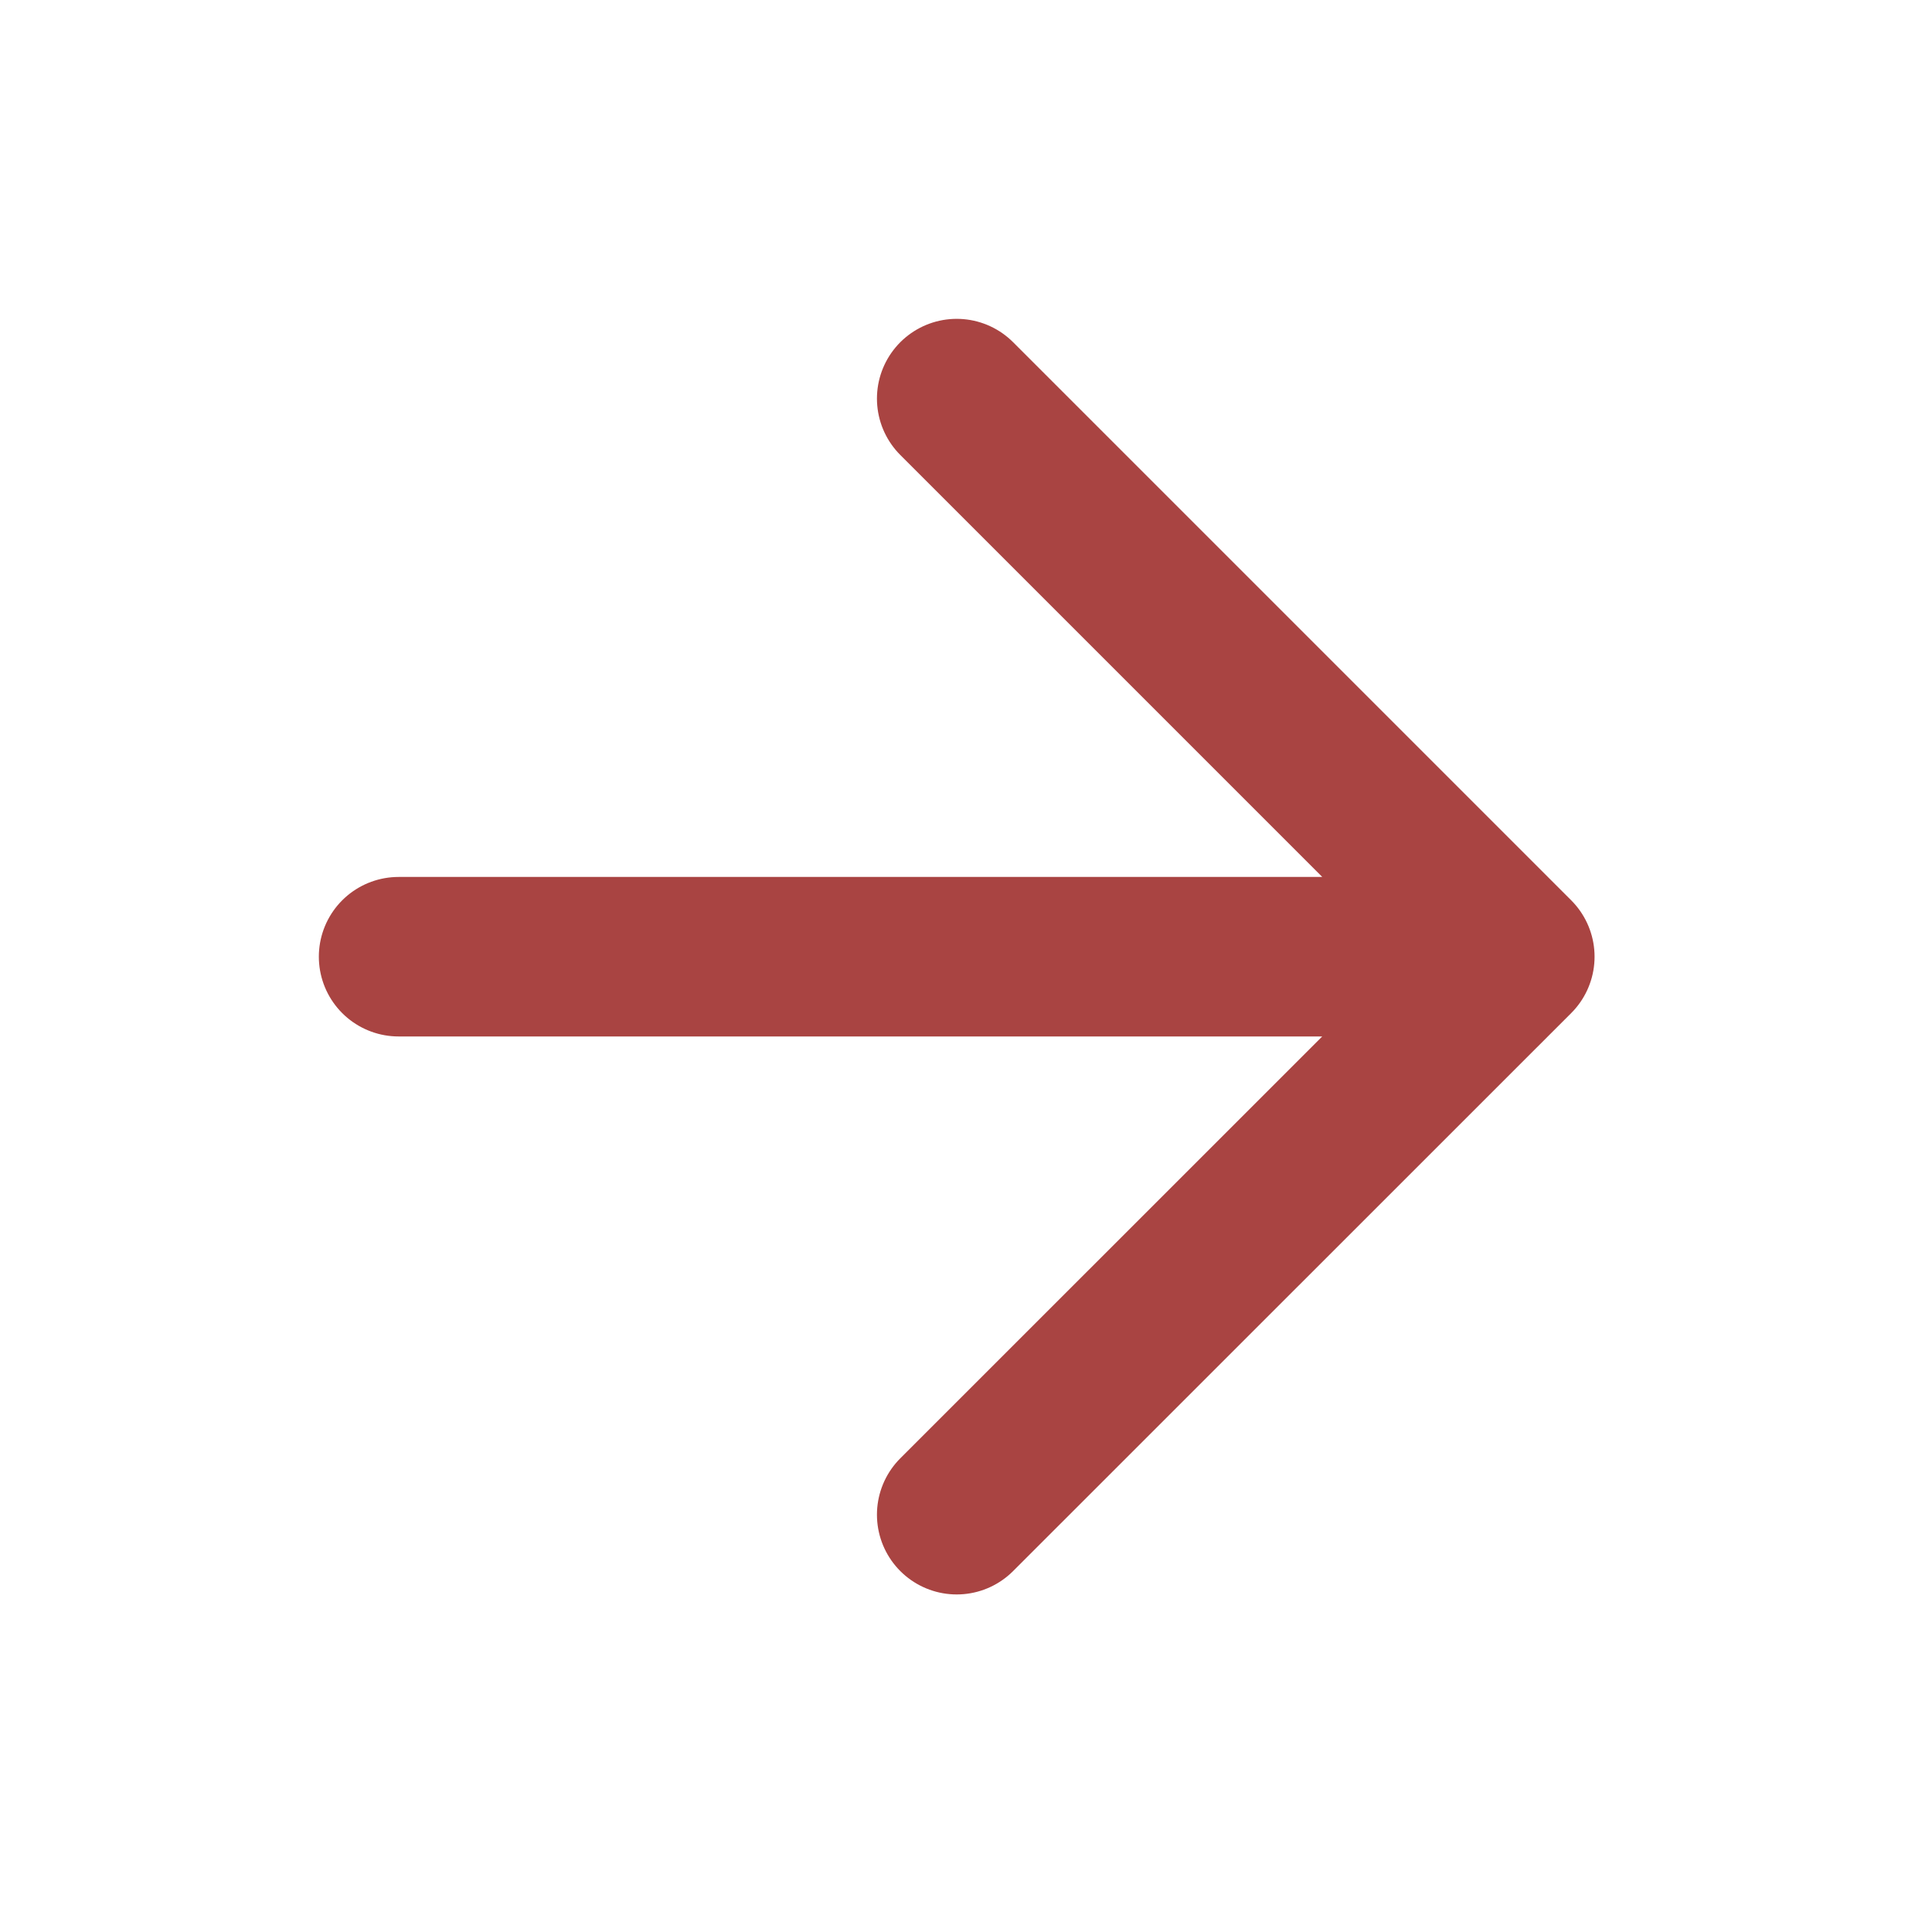 <svg xmlns="http://www.w3.org/2000/svg" width="16" height="16" fill="none"><path stroke="#A94442" stroke-linecap="round" stroke-linejoin="round" stroke-width="1.321" d="M3.301 7.923h9.244M7.923 3.301l4.622 4.622-4.622 4.621"/></svg>